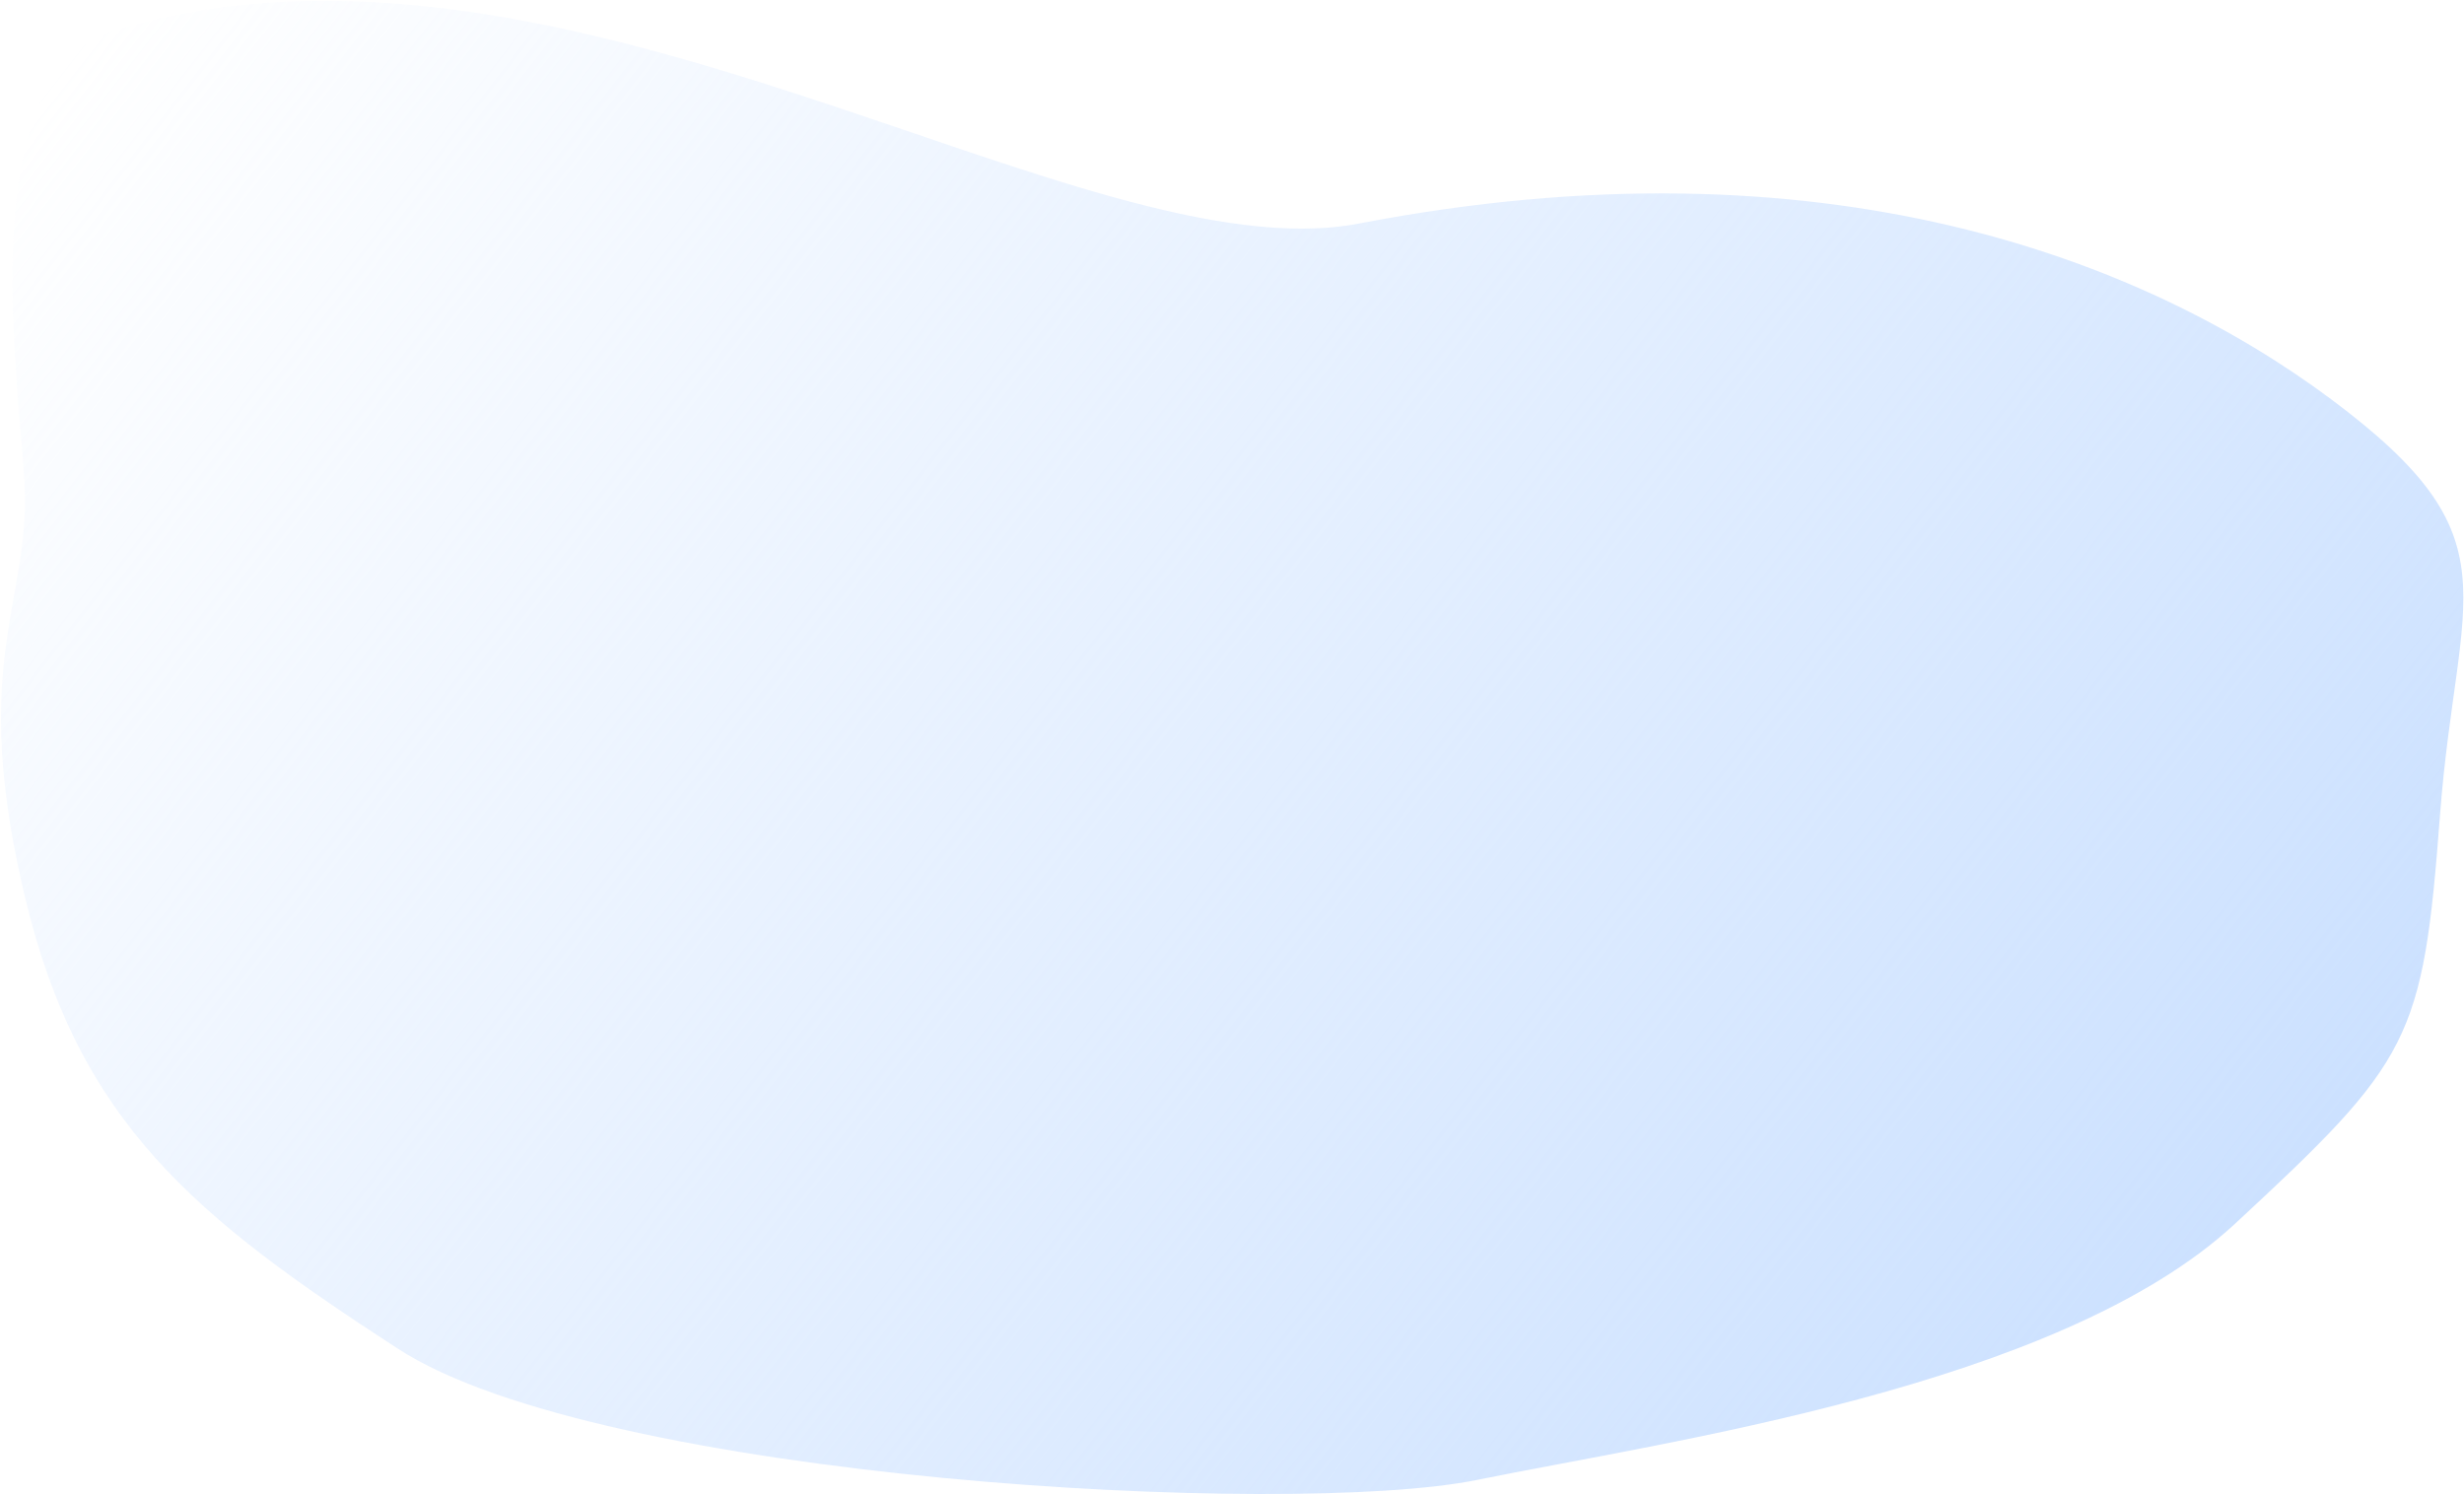 <?xml version="1.0" encoding="UTF-8"?> <svg xmlns="http://www.w3.org/2000/svg" width="1639" height="994" viewBox="0 0 1639 994" fill="none"> <path d="M1623.05 542.051C1634.42 392.515 1675.26 358.49 1550.55 265.551C1425.85 172.612 1213.35 89.155 904.096 148.68C720.053 184.104 377.053 -70.134 76.553 20.051C-24.319 50.324 16.317 272.425 16.596 331.68C16.941 404.917 -19.408 446.303 16.596 596.68C52.395 747.296 130.32 809.994 264.596 897.179C398.676 984.593 857.869 1009.99 982.735 984.48C1107.6 958.966 1369.29 922.864 1486.6 814.18C1603.91 705.497 1611.73 692.058 1623.05 542.051Z" fill="url(#paint0_linear_312_222)"></path> <defs> <linearGradient id="paint0_linear_312_222" x1="1322.98" y1="1048.91" x2="36.512" y2="50.044" gradientUnits="userSpaceOnUse"> <stop stop-color="#CCE1FF"></stop> <stop offset="1" stop-color="#CCE1FF" stop-opacity="0"></stop> </linearGradient> </defs> </svg> 
